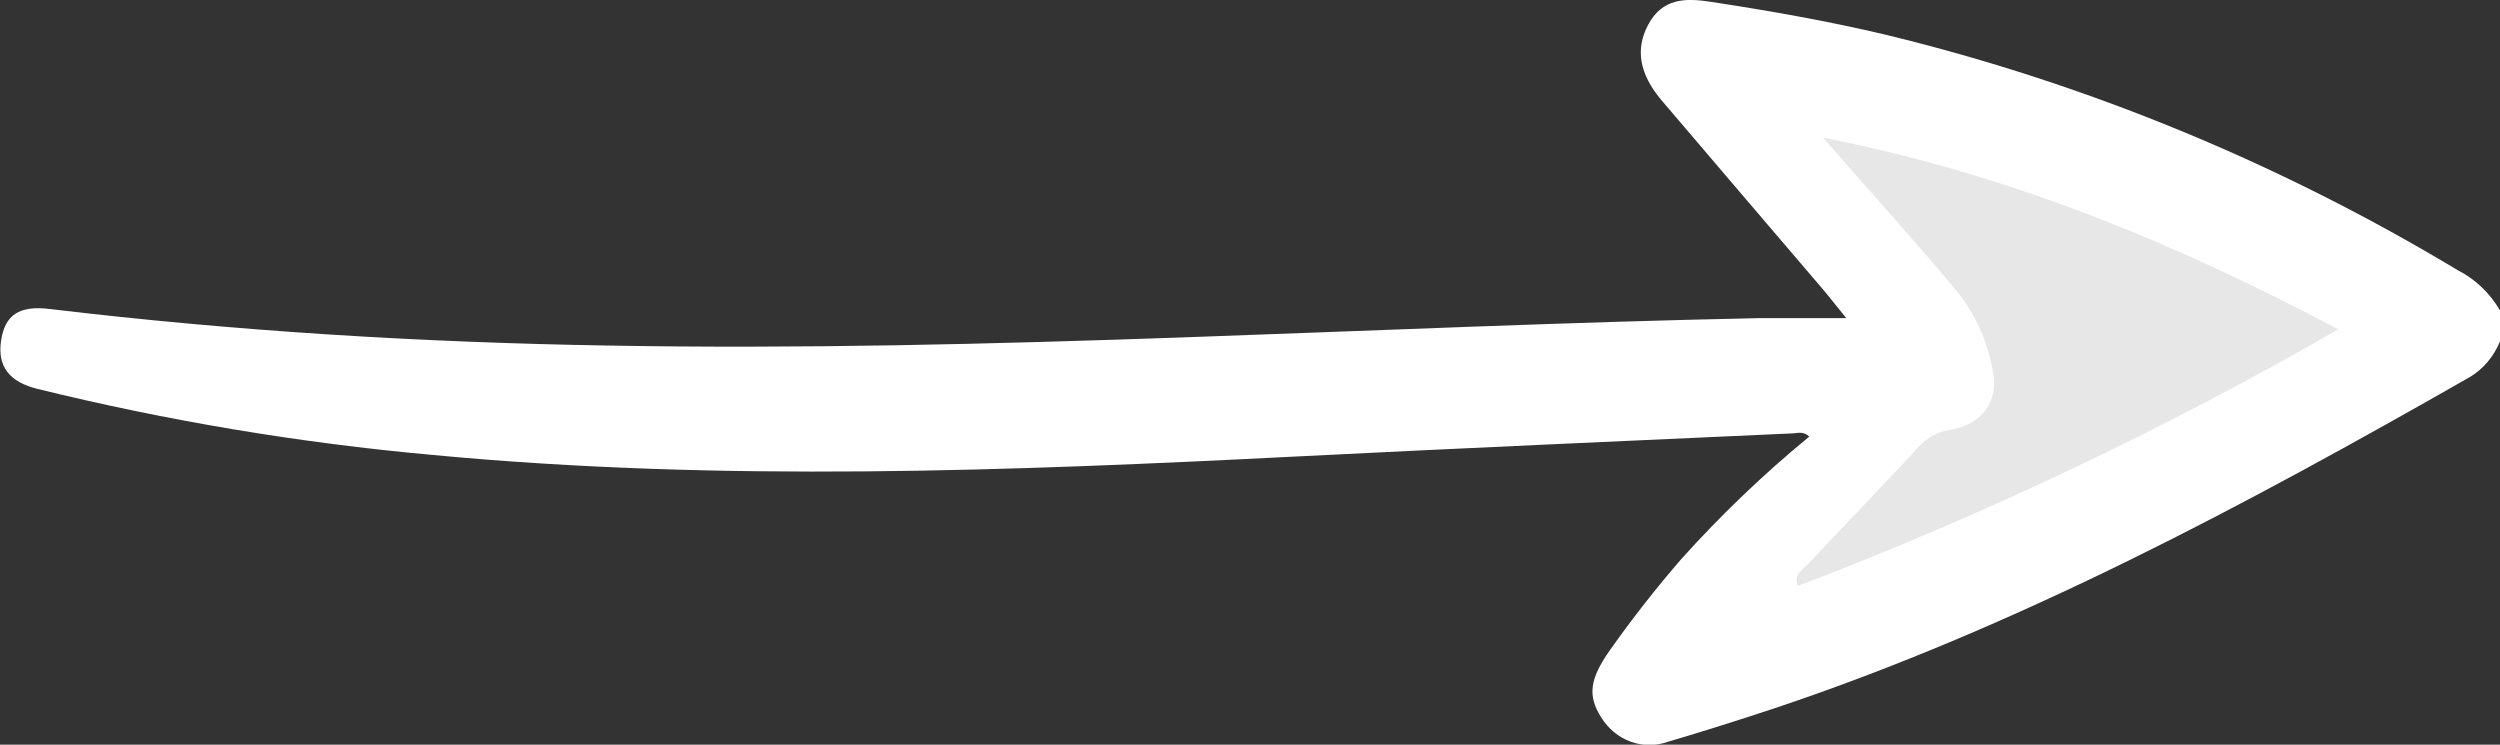 <svg width="47" height="14" viewBox="0 0 47 14" fill="none" xmlns="http://www.w3.org/2000/svg">
<rect x="0" y="0" width="47" height="14" fill="#333333" stroke="none"/>
<g clip-path="url(#clip0_664_766)">
<path d="M47 5.837C46.811 5.511 46.537 5.249 46.211 5.083C42.856 3.065 39.239 1.575 35.477 0.659C34.374 0.397 33.26 0.201 32.141 0.031C31.684 -0.038 31.248 -0.034 30.983 0.47C30.742 0.927 30.82 1.387 31.23 1.877C32.23 3.055 33.237 4.226 34.239 5.402C34.369 5.553 34.491 5.711 34.71 5.981C34.084 5.981 33.572 5.981 33.061 5.981C25.845 6.13 18.636 6.626 11.413 6.496C7.911 6.438 4.419 6.226 0.935 5.809C0.363 5.739 0.091 5.919 0.02 6.407C-0.052 6.894 0.182 7.181 0.699 7.31C3.139 7.91 5.617 8.325 8.113 8.551C13.552 9.067 18.991 8.855 24.431 8.579C27.521 8.423 30.602 8.289 33.689 8.148C33.788 8.148 33.897 8.096 34.014 8.208C33.161 8.909 32.358 9.676 31.614 10.504C31.138 11.052 30.689 11.625 30.268 12.221C29.885 12.764 29.841 13.08 30.106 13.492C30.237 13.702 30.43 13.861 30.655 13.943C30.881 14.025 31.126 14.027 31.352 13.947C32.025 13.748 32.697 13.536 33.369 13.313C37.955 11.78 42.221 9.492 46.436 7.087C46.688 6.935 46.886 6.699 47 6.417L47 5.837Z" fill="white"/>
<path d="M43.959 6.192C40.89 4.564 37.762 3.273 34.27 2.586C35.171 3.616 35.991 4.521 36.778 5.461C37.136 5.901 37.376 6.435 37.471 7.006C37.574 7.576 37.232 7.985 36.669 8.079C36.443 8.109 36.234 8.221 36.077 8.395C35.392 9.132 34.695 9.855 34.007 10.588C33.898 10.703 33.712 10.796 33.8 11.016C37.298 9.683 40.694 8.07 43.959 6.192Z" fill="#E7E7E7"/>
</g>
<defs>
<clipPath id="clip0_664_766">
<rect width="14" height="47" fill="white" transform="matrix(4.37114e-08 -1 -1 -4.37114e-08 47 14)"/>
</clipPath>
</defs>
</svg>
